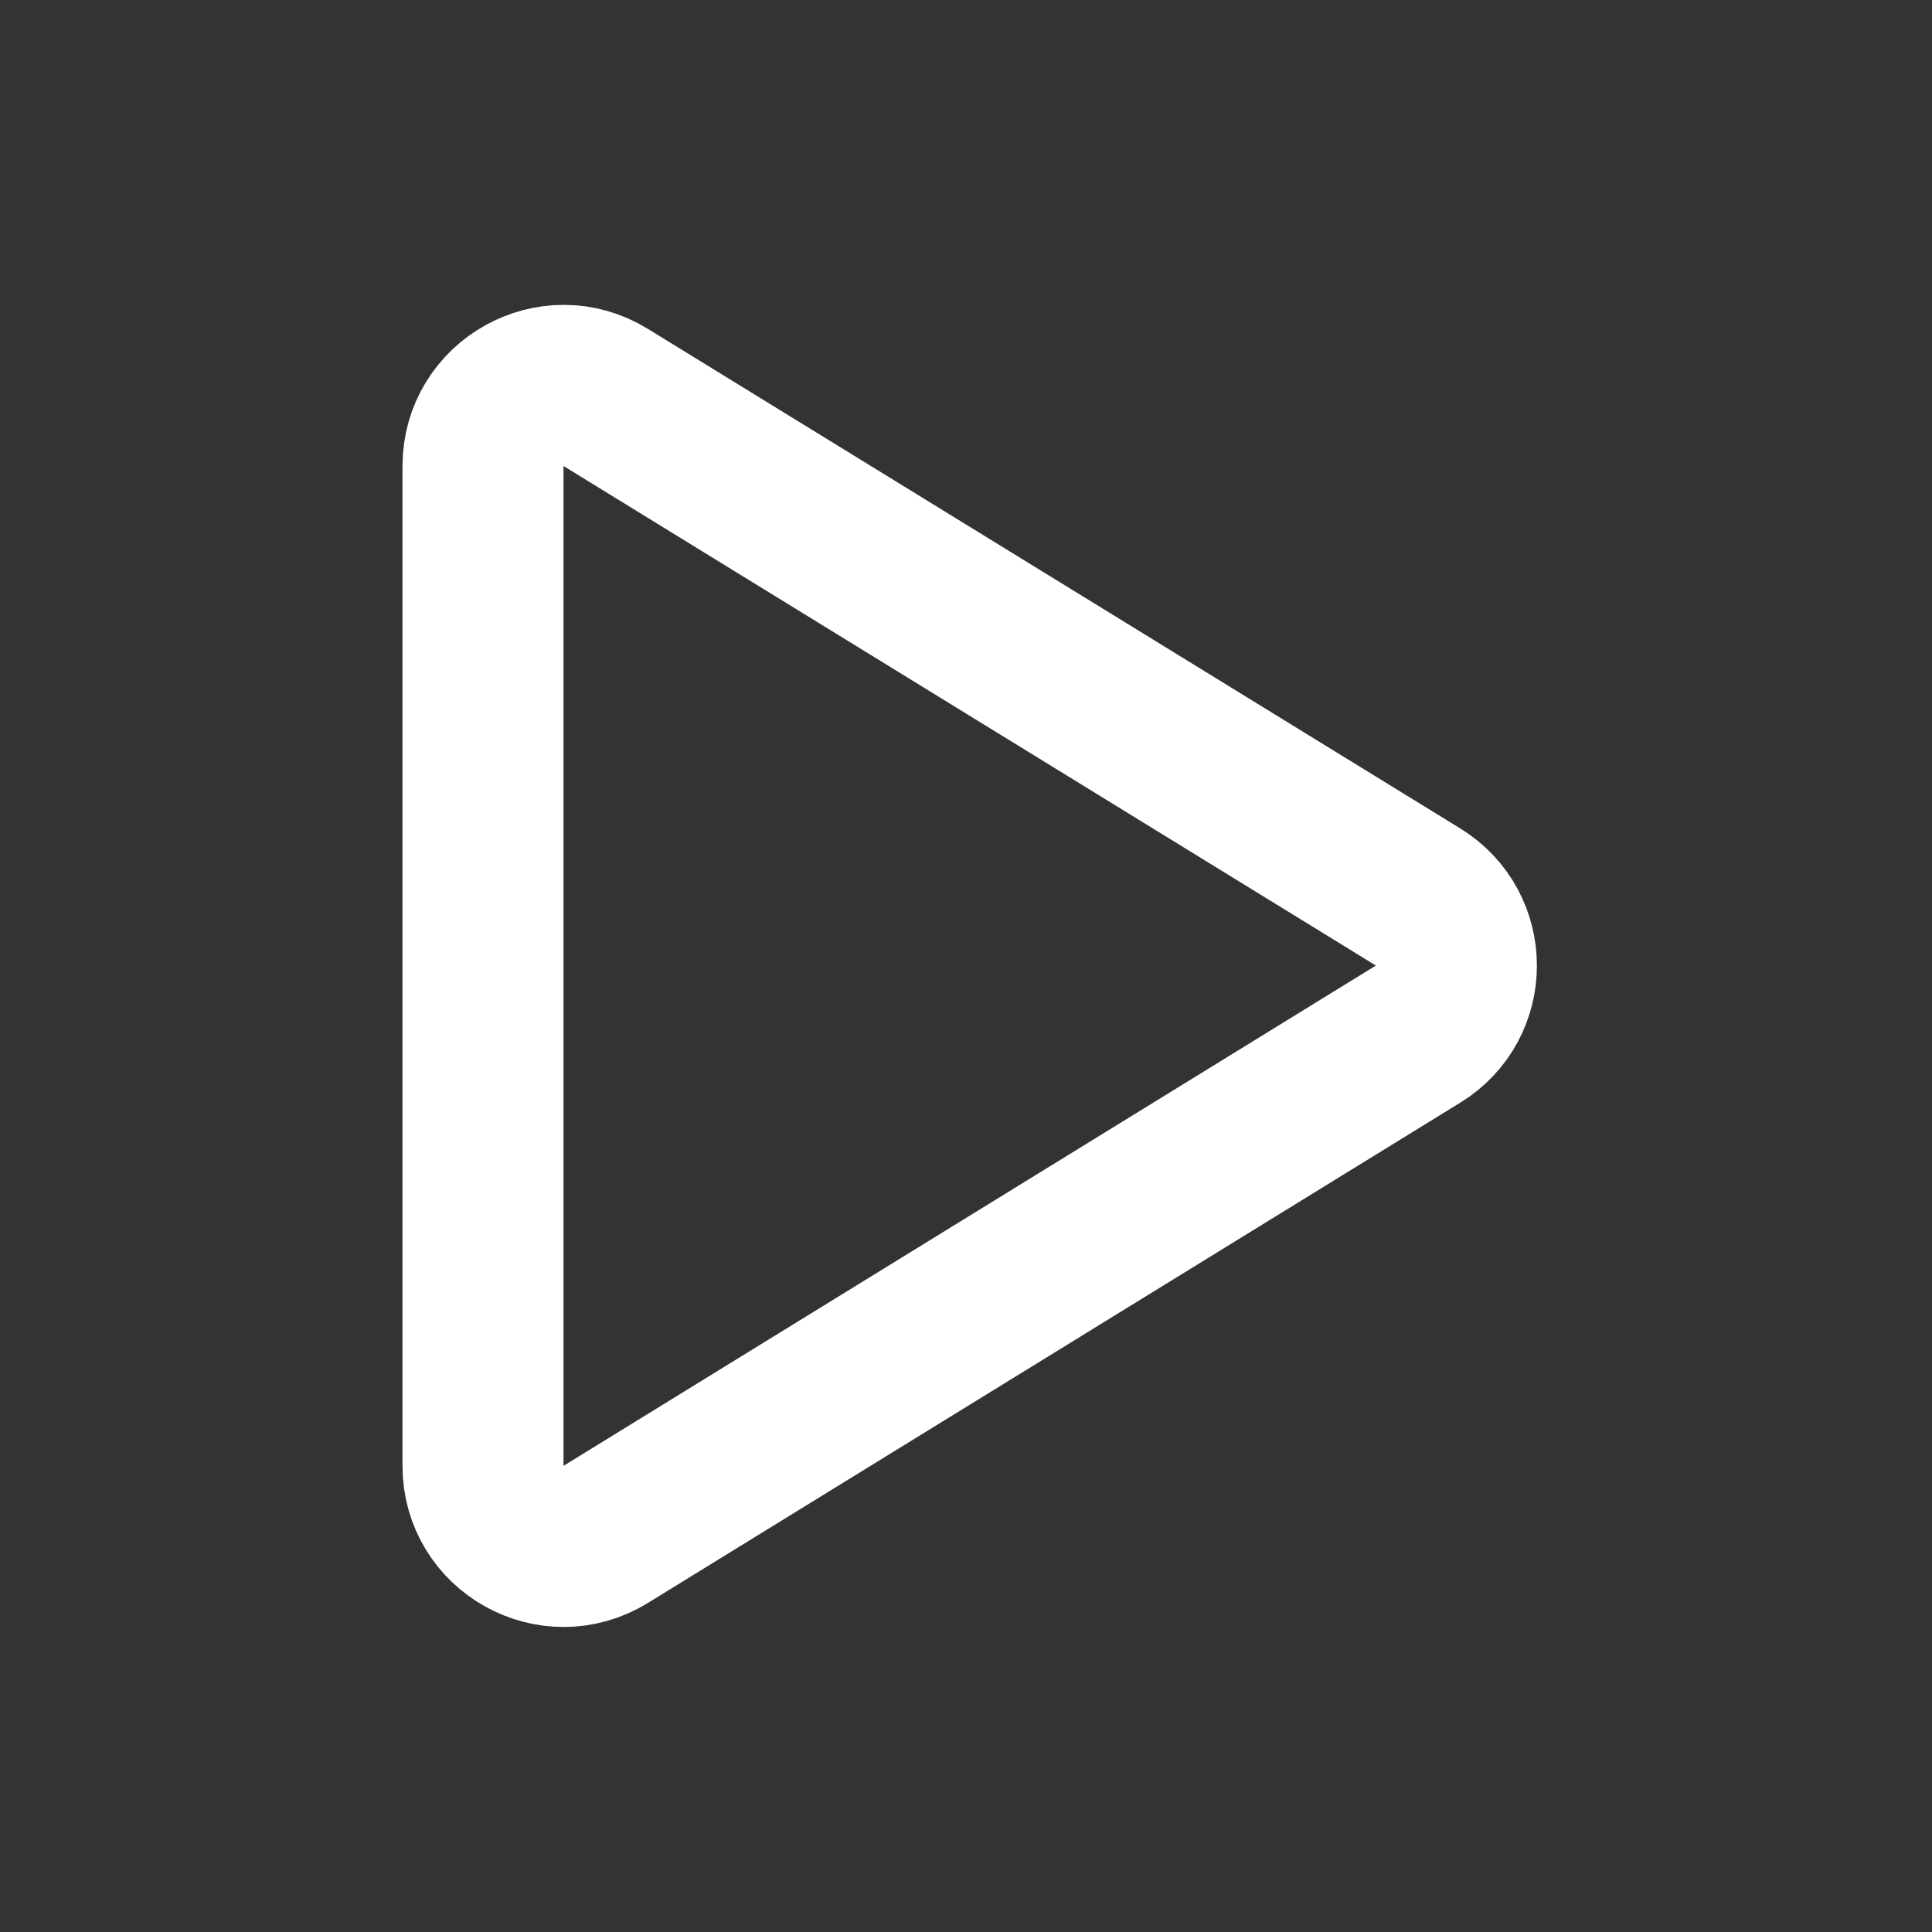 <svg width="24" height="24" viewBox="0 0 24 24" fill="none" xmlns="http://www.w3.org/2000/svg">
    <rect x="0" y="0" width="24" height="24" fill="#333333" stroke="none"/>
    <path
        d="M17.616 11.143C18.25 11.533 18.251 12.456 17.616 12.846L7.524 19.061C6.858 19.471 6 18.992 6 18.21L6 5.789C6 5.007 6.858 4.527 7.524 4.937L17.616 11.143Z"
        stroke="white" stroke-width="2" />
</svg>